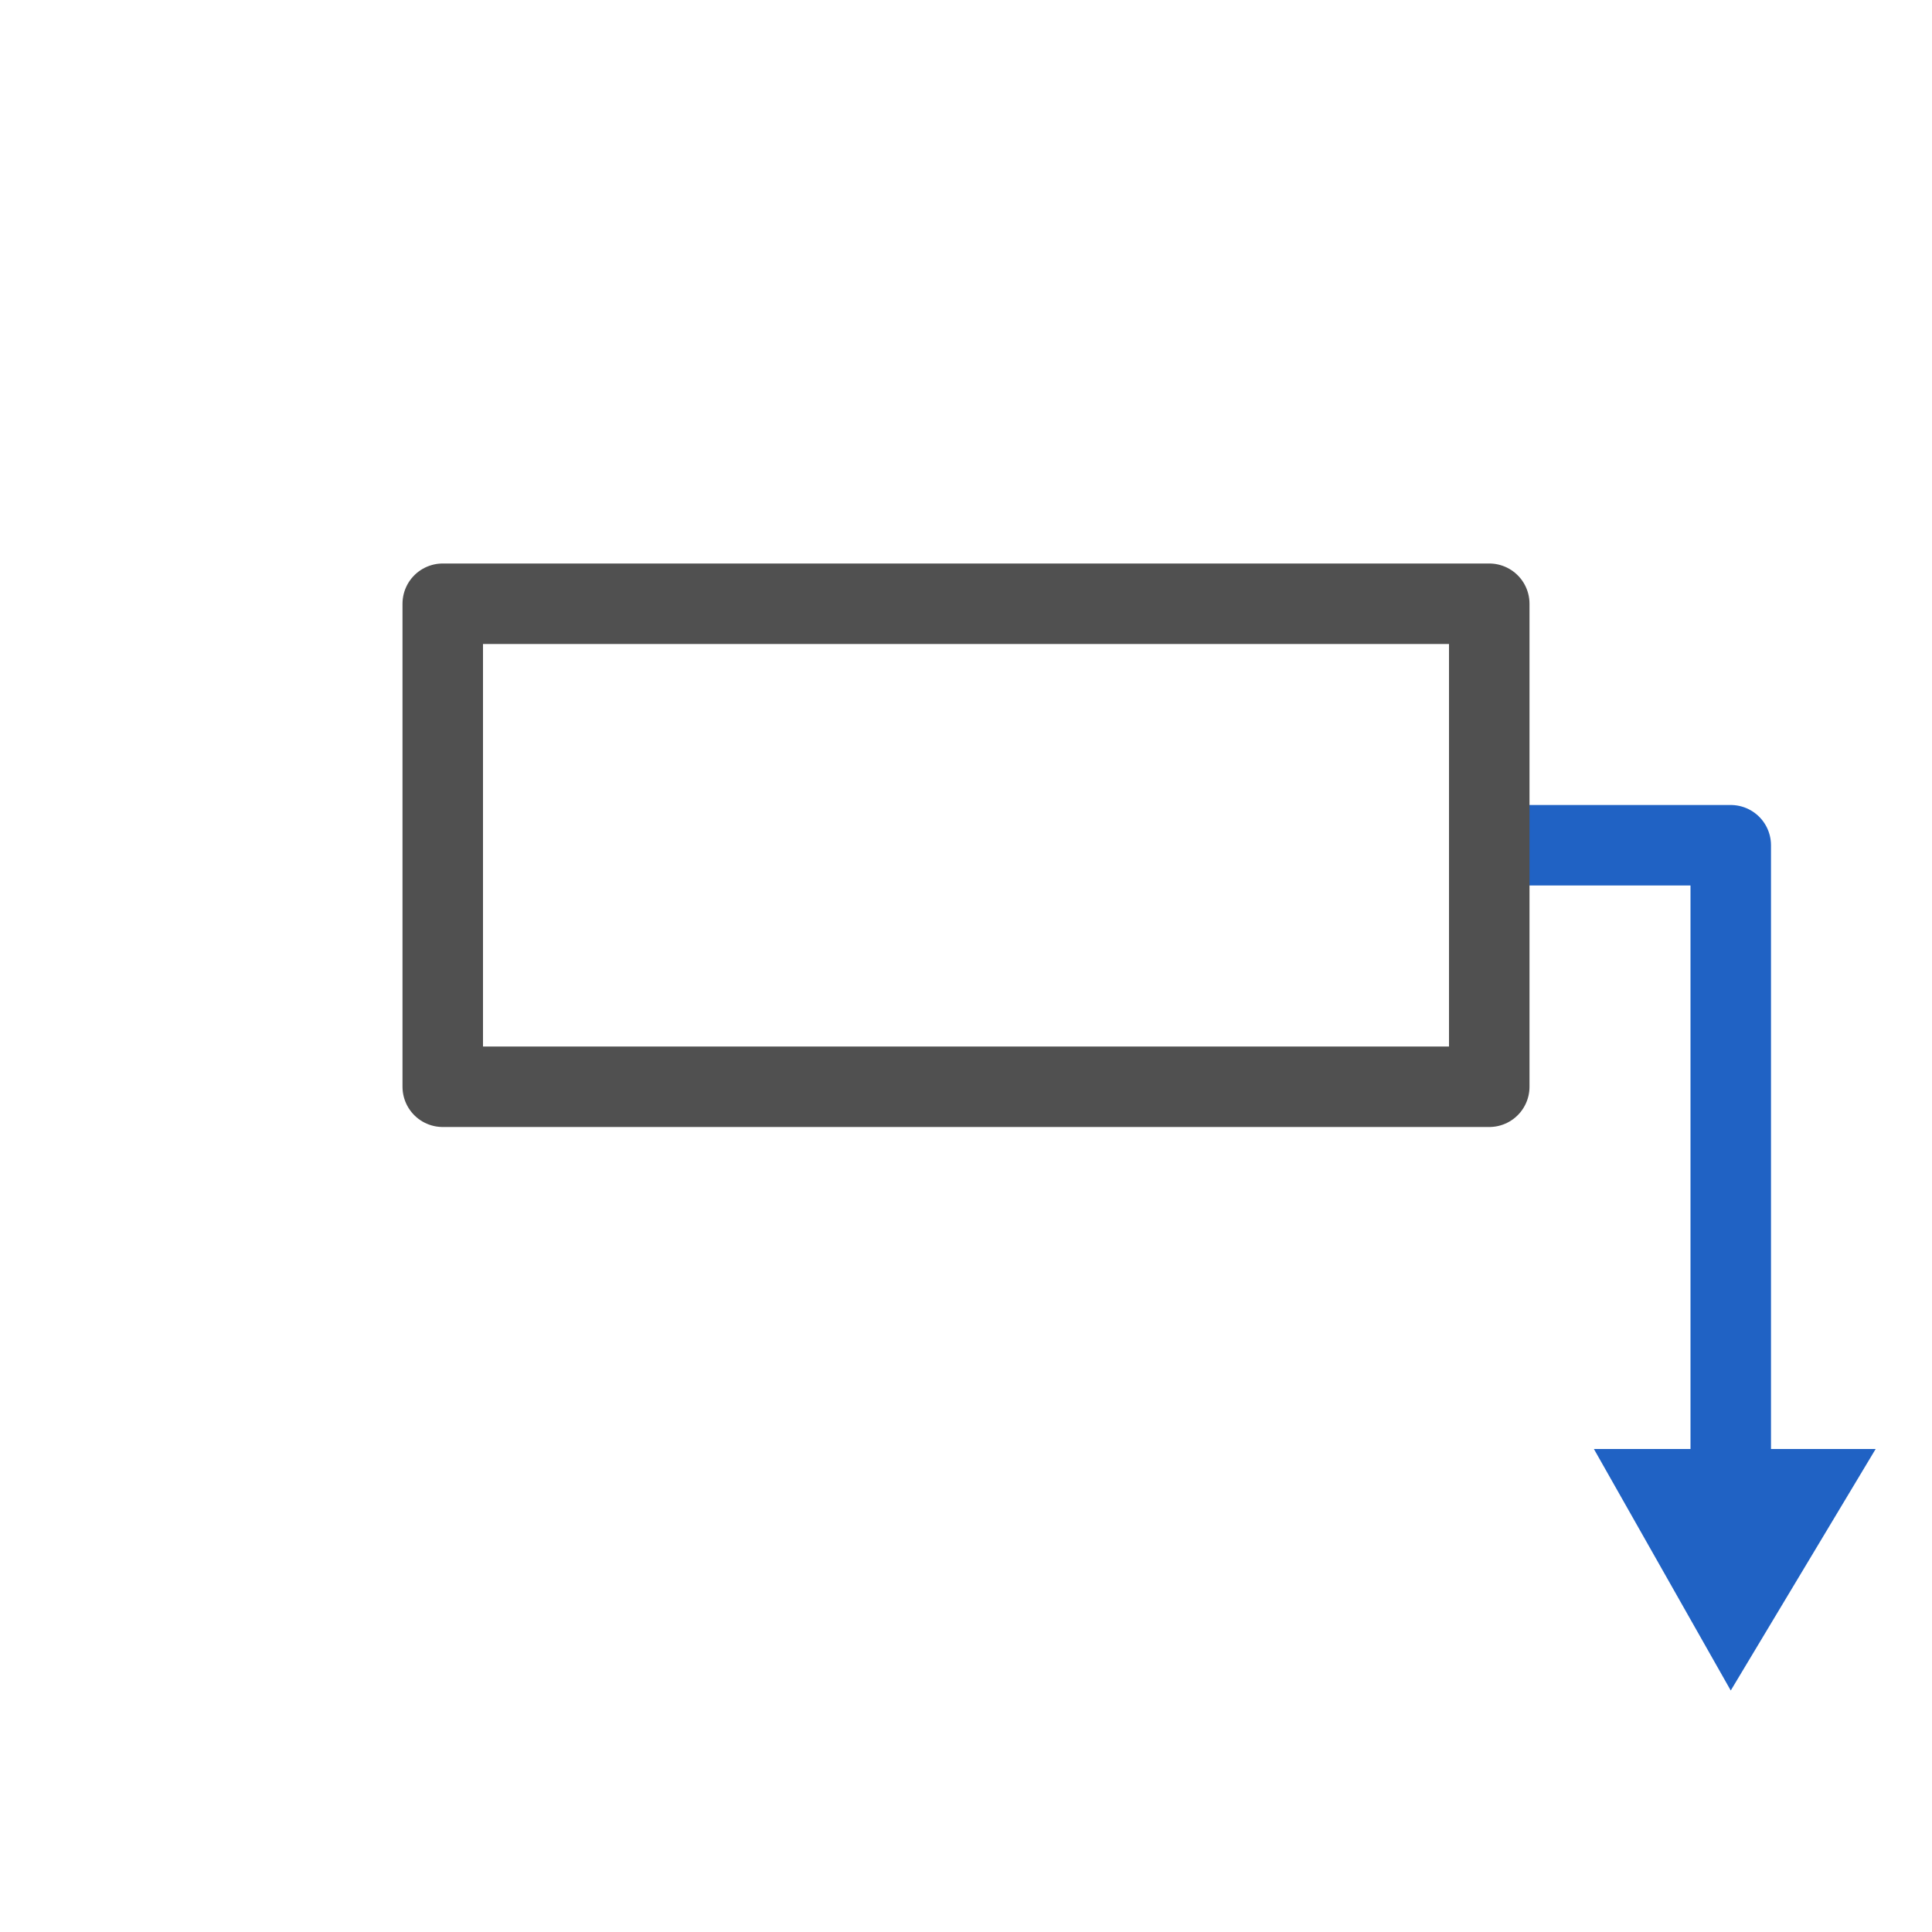 <?xml version="1.0" encoding="utf-8"?>
<!-- Generator: Adobe Illustrator 27.3.1, SVG Export Plug-In . SVG Version: 6.00 Build 0)  -->
<svg version="1.1" id="icon" xmlns="http://www.w3.org/2000/svg" xmlns:xlink="http://www.w3.org/1999/xlink" x="0px" y="0px"
	 viewBox="0 0 24 24" style="enable-background:new 0 0 24 24;" xml:space="preserve">
<style type="text/css">
	.st0{fill:none;stroke:#2062C4;stroke-linecap:round;stroke-linejoin:round;stroke-miterlimit:10;}
	.st1{fill:#2062C4;}
	.st2{fill:none;stroke:#505050;stroke-linecap:round;stroke-linejoin:round;}
</style>
<polyline class="st0" points="21.5,19.5 21.5,10.5 18.6,10.5 "/>
<polygon class="st1" points="23.3,18 21.5,21 19.8,18 "/>
<polygon class="st2" points="18.5,7.5 5.5,7.5 5.5,13.5 18.5,13.5 "/>
</svg>
